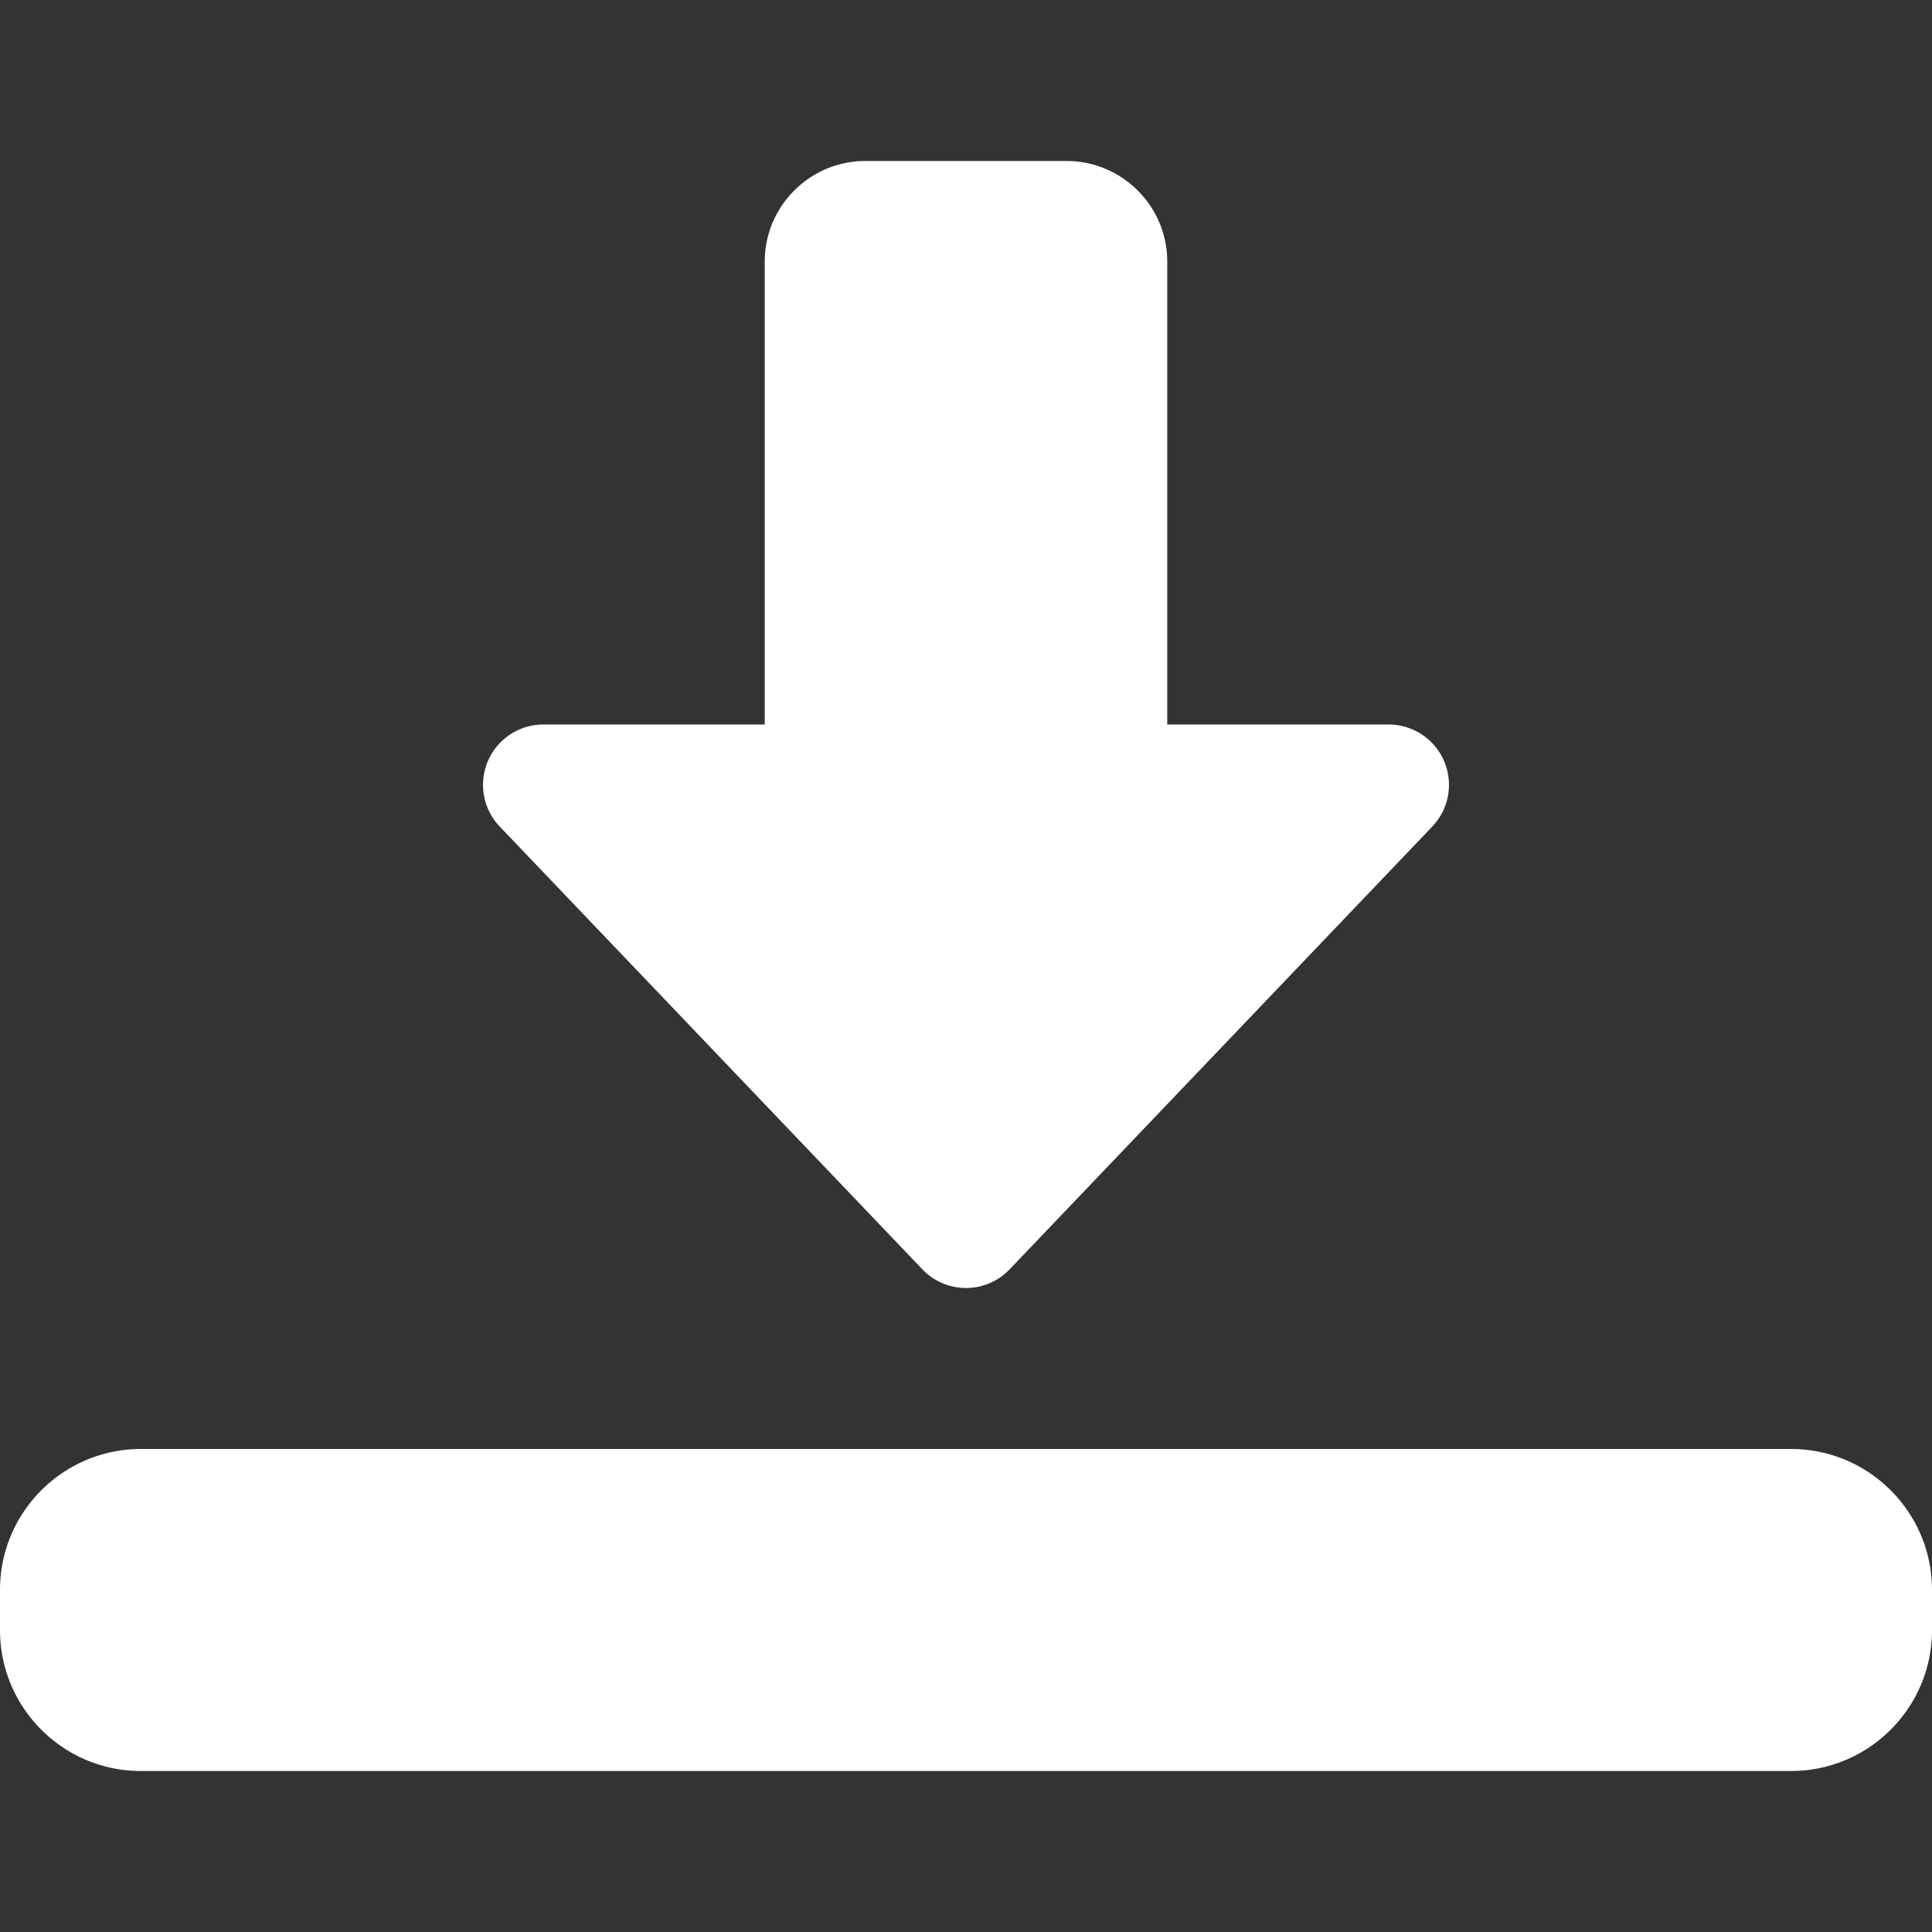 <?xml version="1.0" encoding="UTF-8"?> <svg xmlns="http://www.w3.org/2000/svg" xmlns:xlink="http://www.w3.org/1999/xlink" version="1.1" width="512" height="512" x="0" y="0" viewBox="0 0 24 24" style="enable-background:new 0 0 512 512" xml:space="preserve" class=""><rect x="0" y="0" width="24" height="24" fill="#333333" stroke="none"/><g><path d="M12 16a.749.749 0 0 1-.542-.232l-5.25-5.5A.75.75 0 0 1 6.75 9H9.5V3.25c0-.689.561-1.25 1.25-1.25h2.5c.689 0 1.25.561 1.25 1.25V9h2.75a.75.75 0 0 1 .542 1.268l-5.25 5.5A.749.749 0 0 1 12 16zM22.25 22H1.75C.785 22 0 21.215 0 20.25v-.5C0 18.785.785 18 1.75 18h20.5c.965 0 1.75.785 1.75 1.75v.5c0 .965-.785 1.75-1.75 1.75z" fill="#ffffff" opacity="1" data-original="#000000" class=""></path></g></svg> 